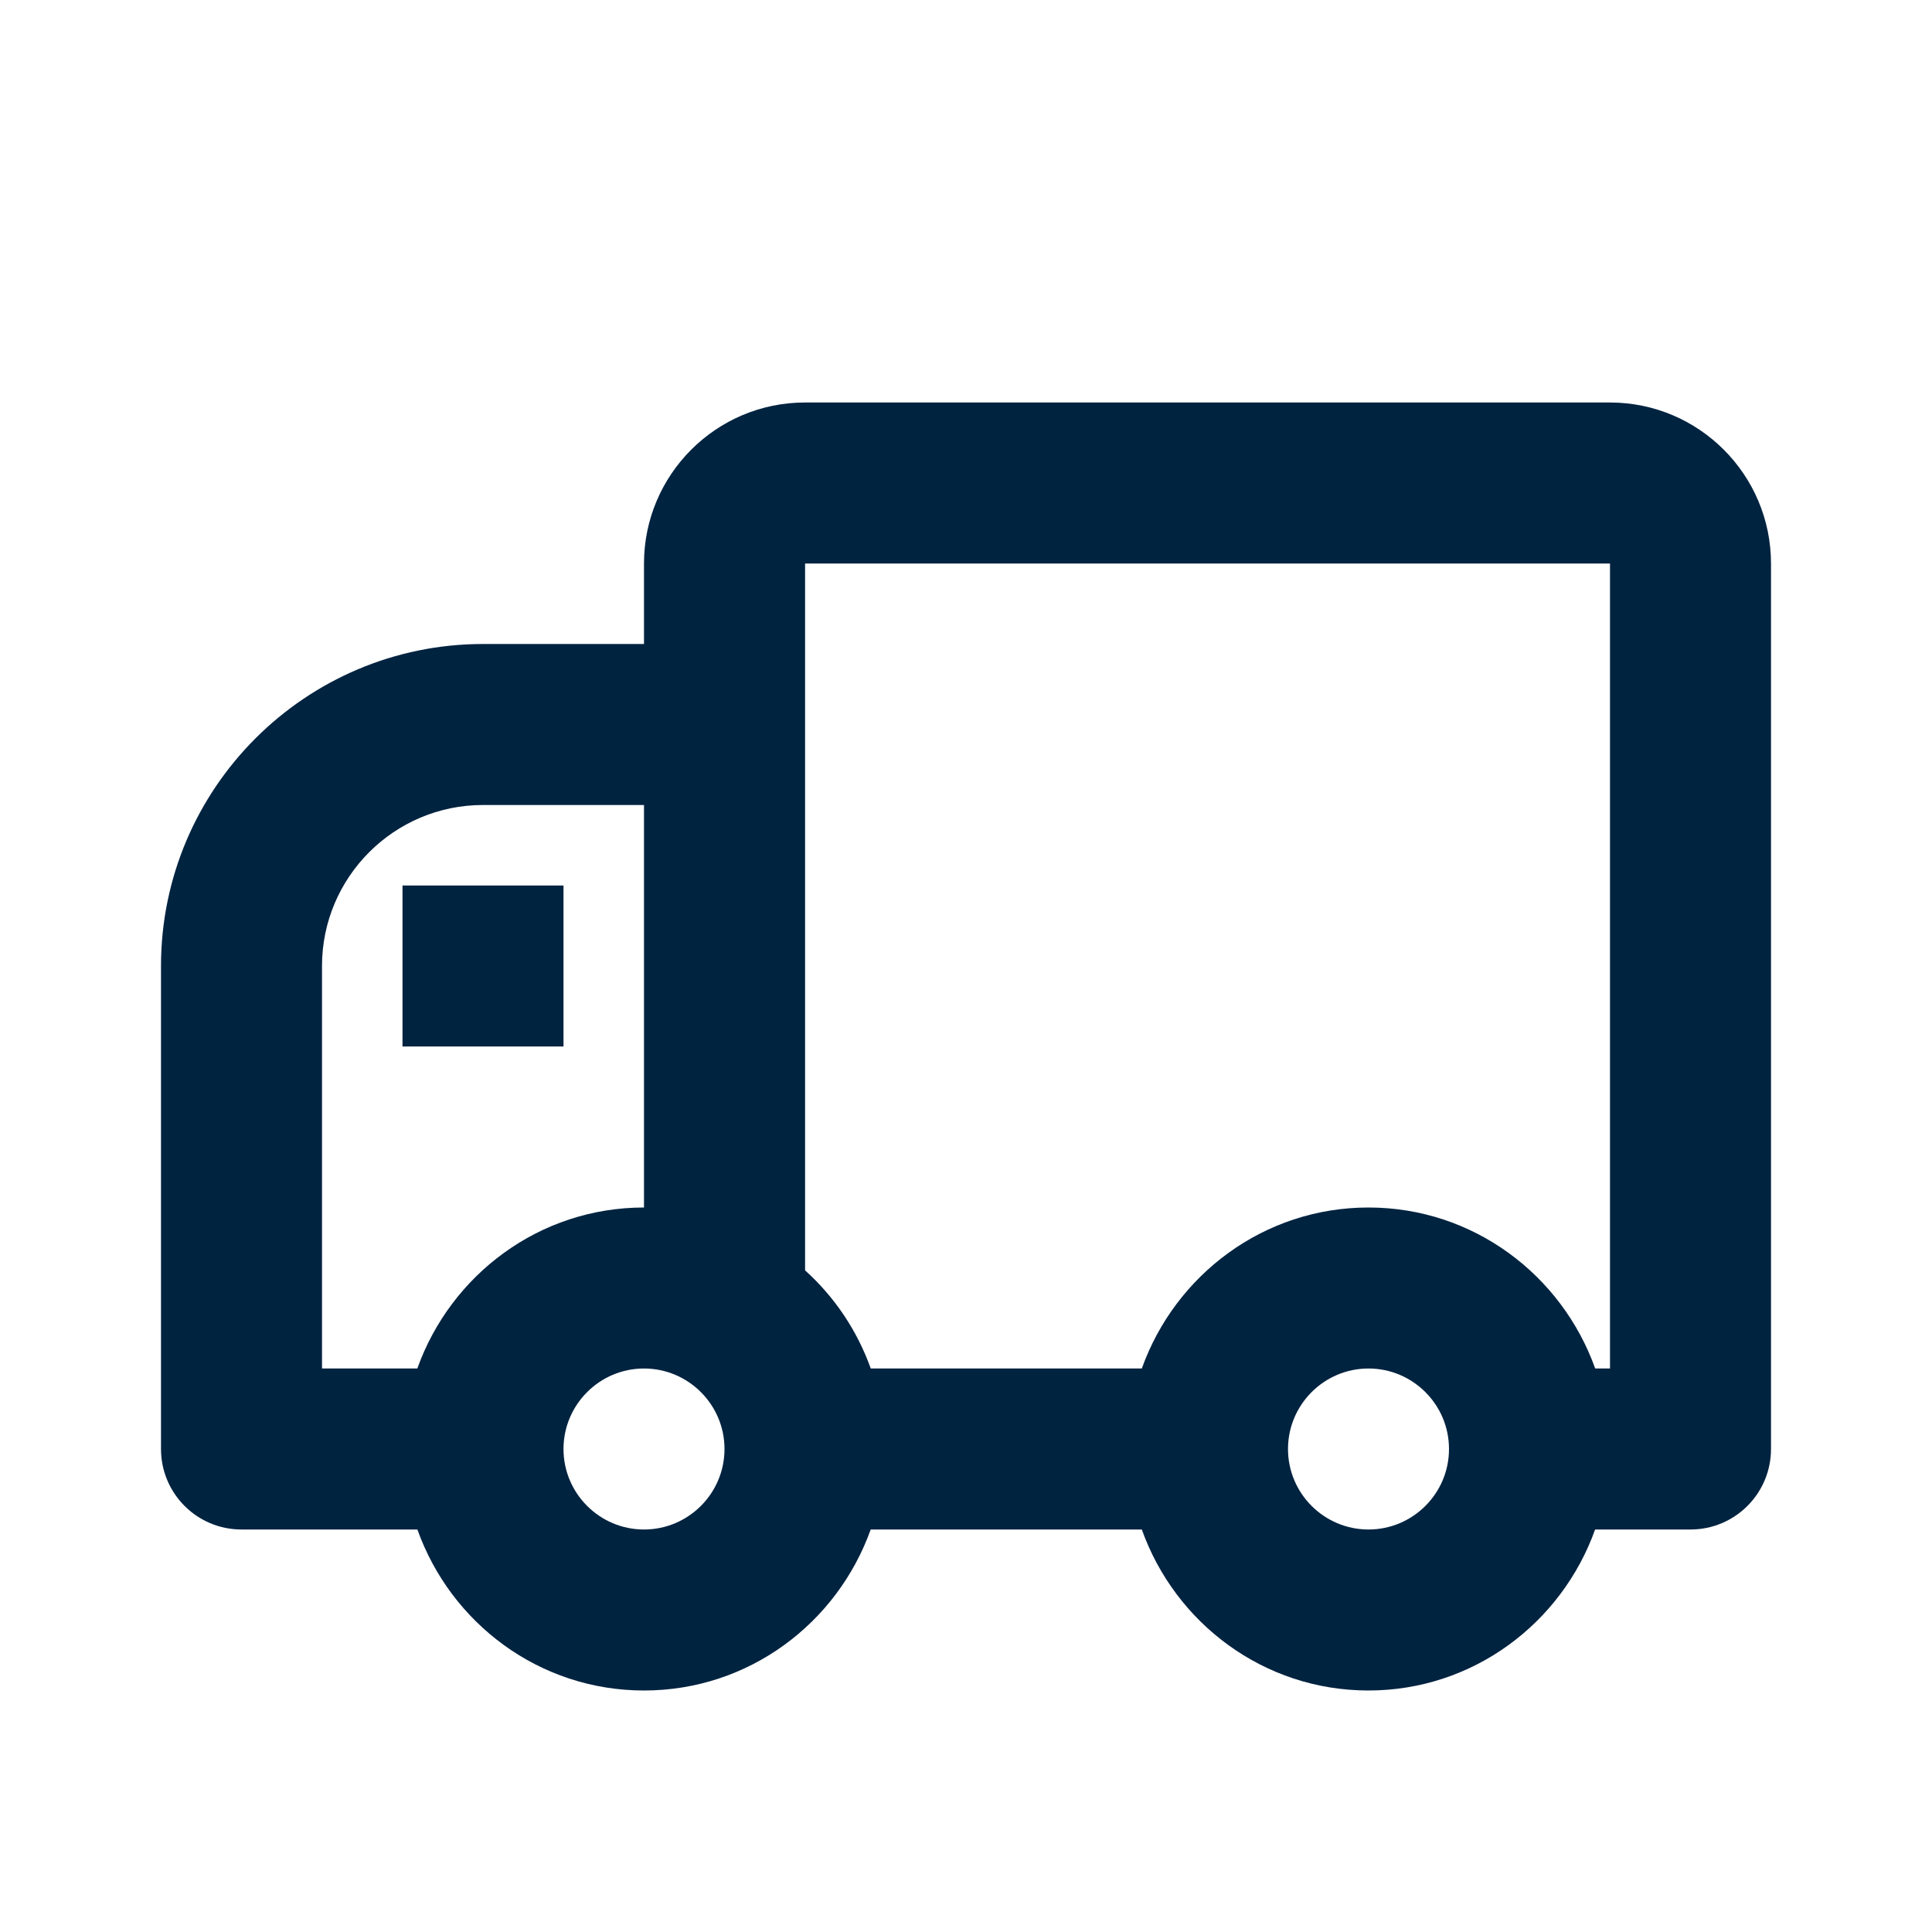 <svg width="24" height="24" viewBox="0 0 24 24" fill="none" xmlns="http://www.w3.org/2000/svg">
<path d="M20 5H10C8.896 5 8 5.898 8 7V8H6C3.795 8 2 9.794 2 12V18C2 18.552 2.447 19 3 19H5.185C5.599 20.162 6.698 21 8 21C9.302 21 10.401 20.162 10.816 19H14.184C14.598 20.162 15.698 21 16.999 21C18.3 21 19.4 20.162 19.815 19H21C21.553 19 22 18.552 22 18V7C22 5.898 21.104 5 20 5ZM20 7V17H19.816C19.401 15.838 18.301 15 17 15C15.699 15 14.599 15.838 14.184 17H10.817C10.647 16.526 10.367 16.111 10.001 15.781V7H20ZM4 12C4 10.897 4.896 10 6 10H8V15C6.698 15 5.599 15.838 5.184 17H4V12ZM8 19C7.449 19 7 18.552 7 18C7 17.449 7.449 17 8 17C8.551 17 9 17.449 9 18C9 18.552 8.551 19 8 19ZM17 19C16.449 19 16 18.552 16 18C16 17.449 16.449 17 17 17C17.551 17 18 17.449 18 18C18 18.552 17.551 19 17 19Z" fill="#002340"/>
<path d="M7 11H5V13H7V11Z" fill="#002340"/>
</svg>